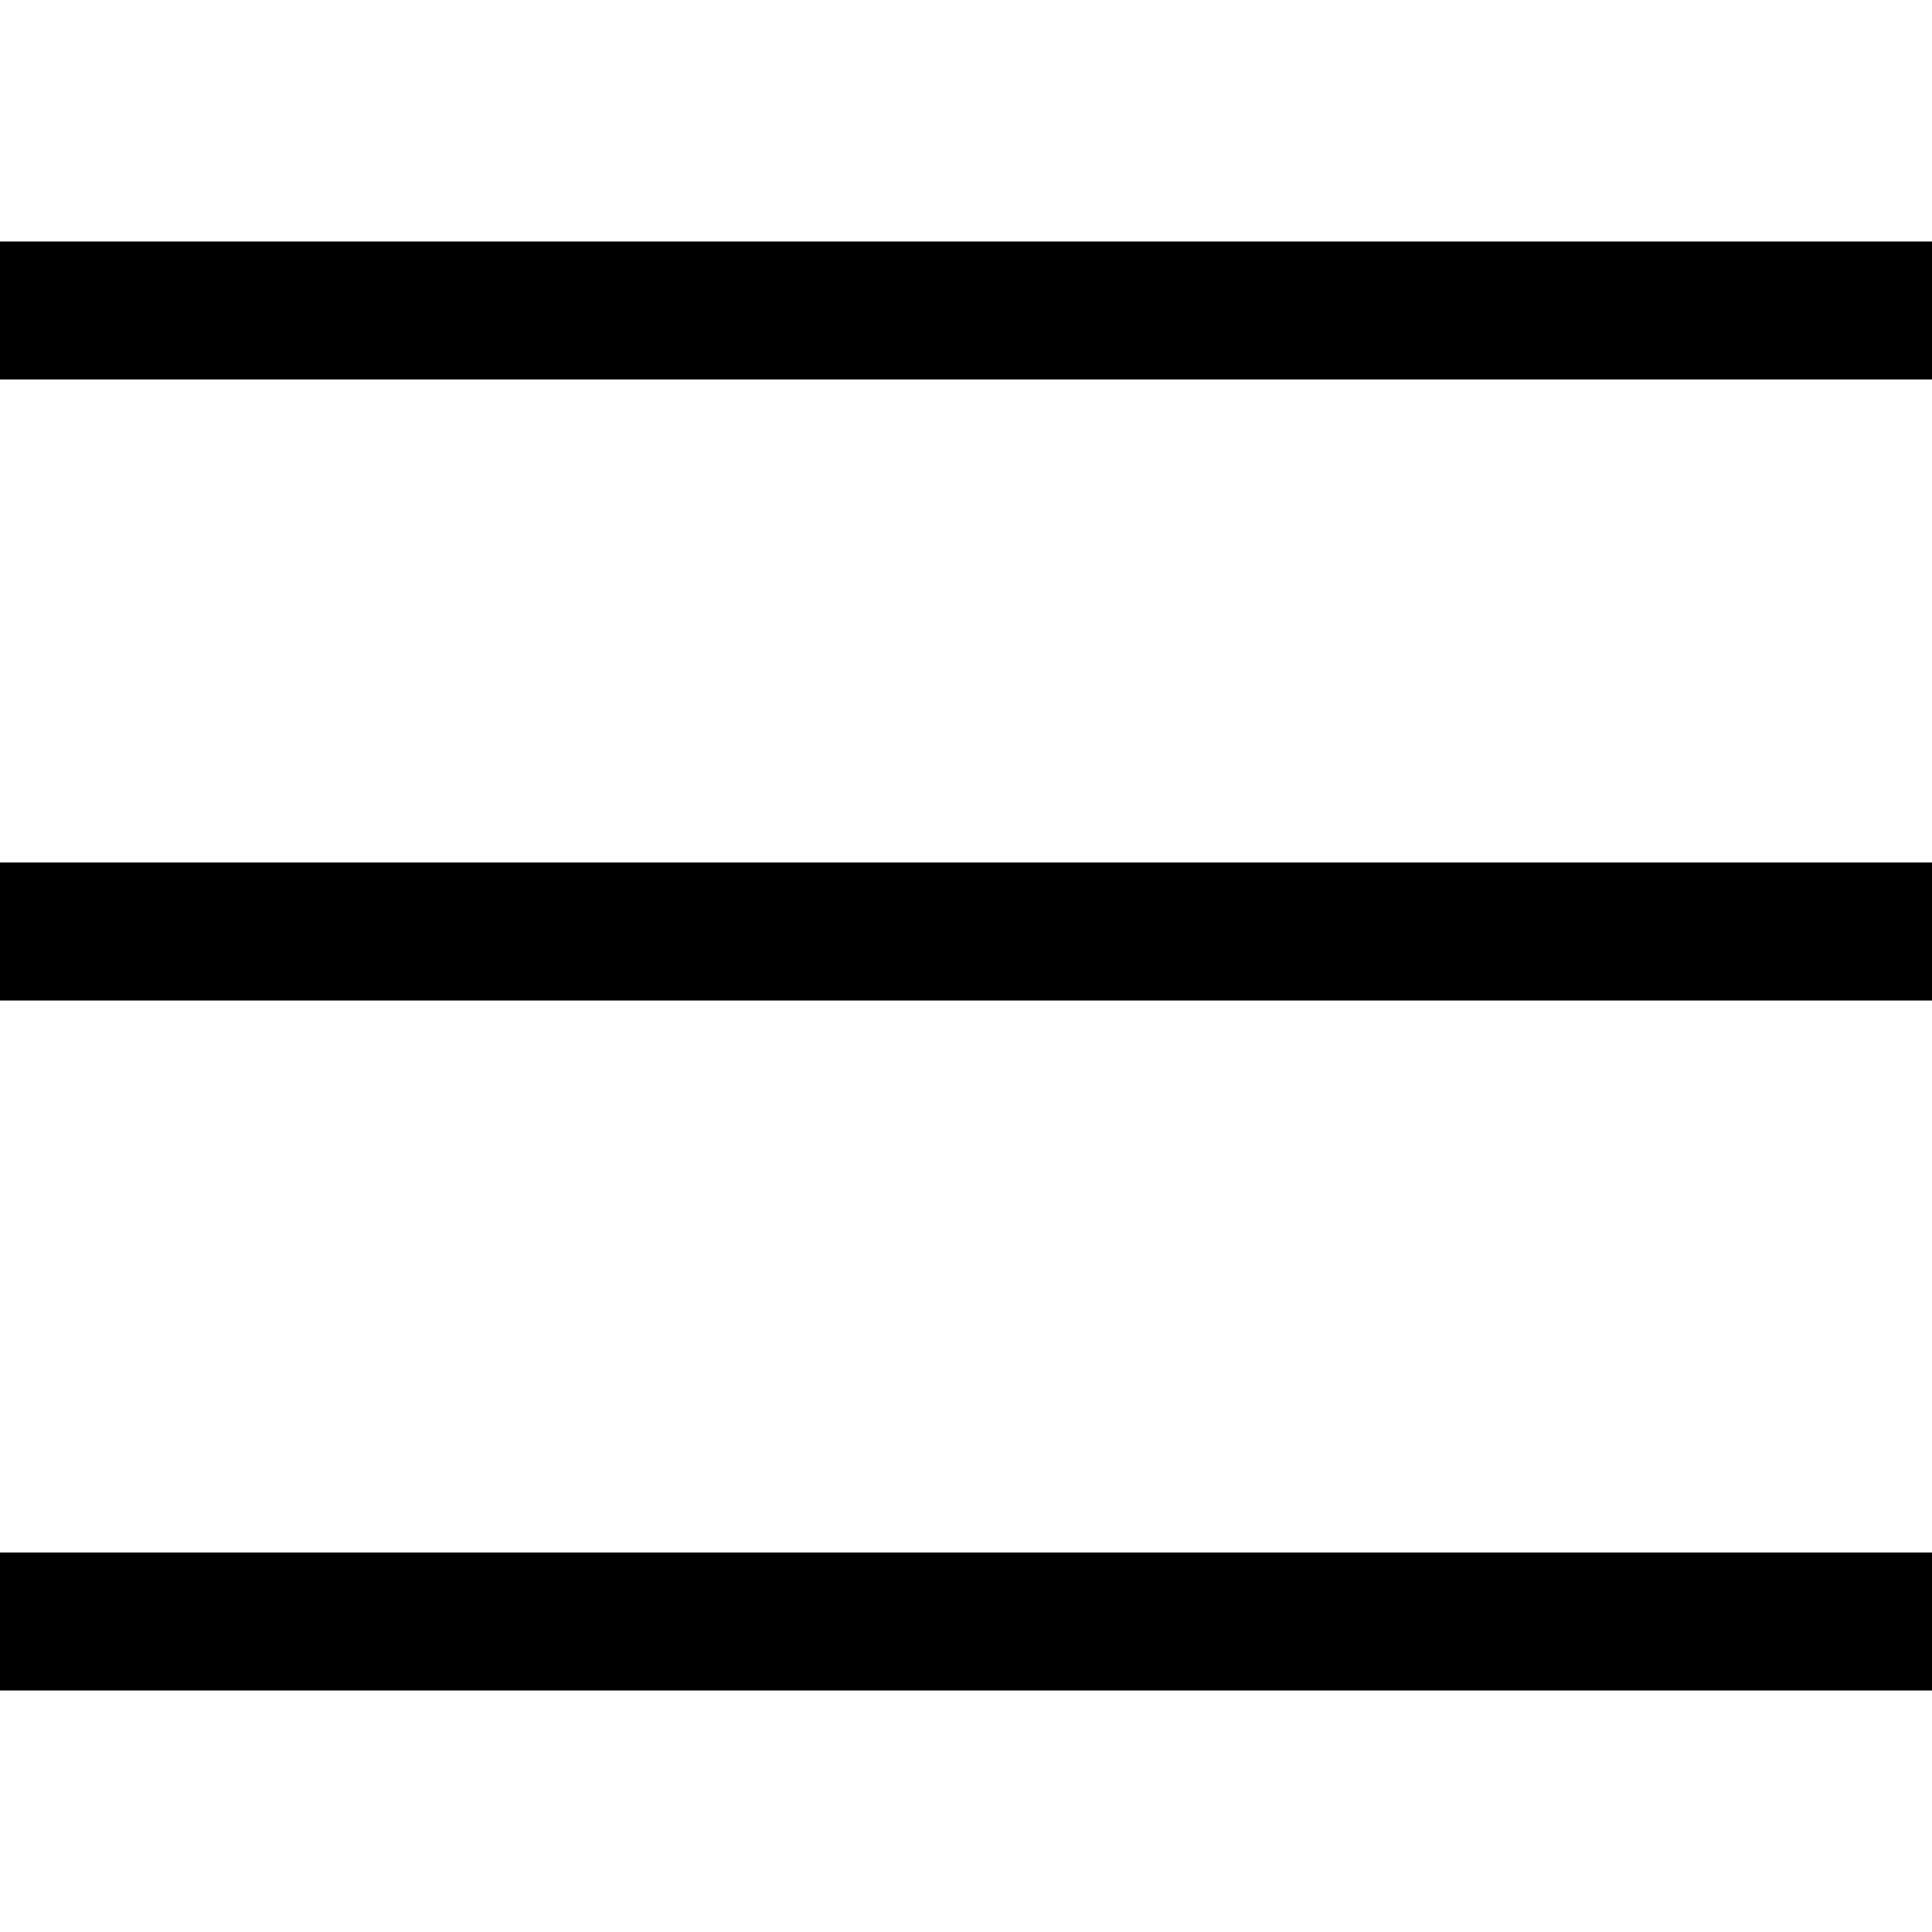 <?xml version="1.0" encoding="UTF-8"?>
<svg width="22px" height="22px" viewBox="0 0 28 21" version="1.1" xmlns="http://www.w3.org/2000/svg" xmlns:xlink="http://www.w3.org/1999/xlink">
    <!-- Generator: Sketch 61.2 (89653) - https://sketch.com -->
    <title>Group</title>
    <desc>Create by Four Nine Digital.</desc>
    <g id="Symbols" stroke="none" stroke-width="1" fill="none" fill-rule="evenodd">
        <g id="Top-Navigation---360" transform="translate(-316, -26)" fill="#000000">
            <g id="Top-Navigation---Final---Mobile">
                <g id="Top-Navigation---New">
                    <g id="Group" transform="translate(316, 26)">
                        <g id="Hamburger-Menu">
                            <rect id="Rectangle-5" x="0" y="0" width="28" height="2"></rect>
                            <rect id="Rectangle-5" x="0" y="9" width="28" height="2"></rect>
                            <rect id="Rectangle-5" x="0" y="19" width="28" height="2"></rect>
                        </g>
                    </g>
                </g>
            </g>
        </g>
    </g>
</svg>